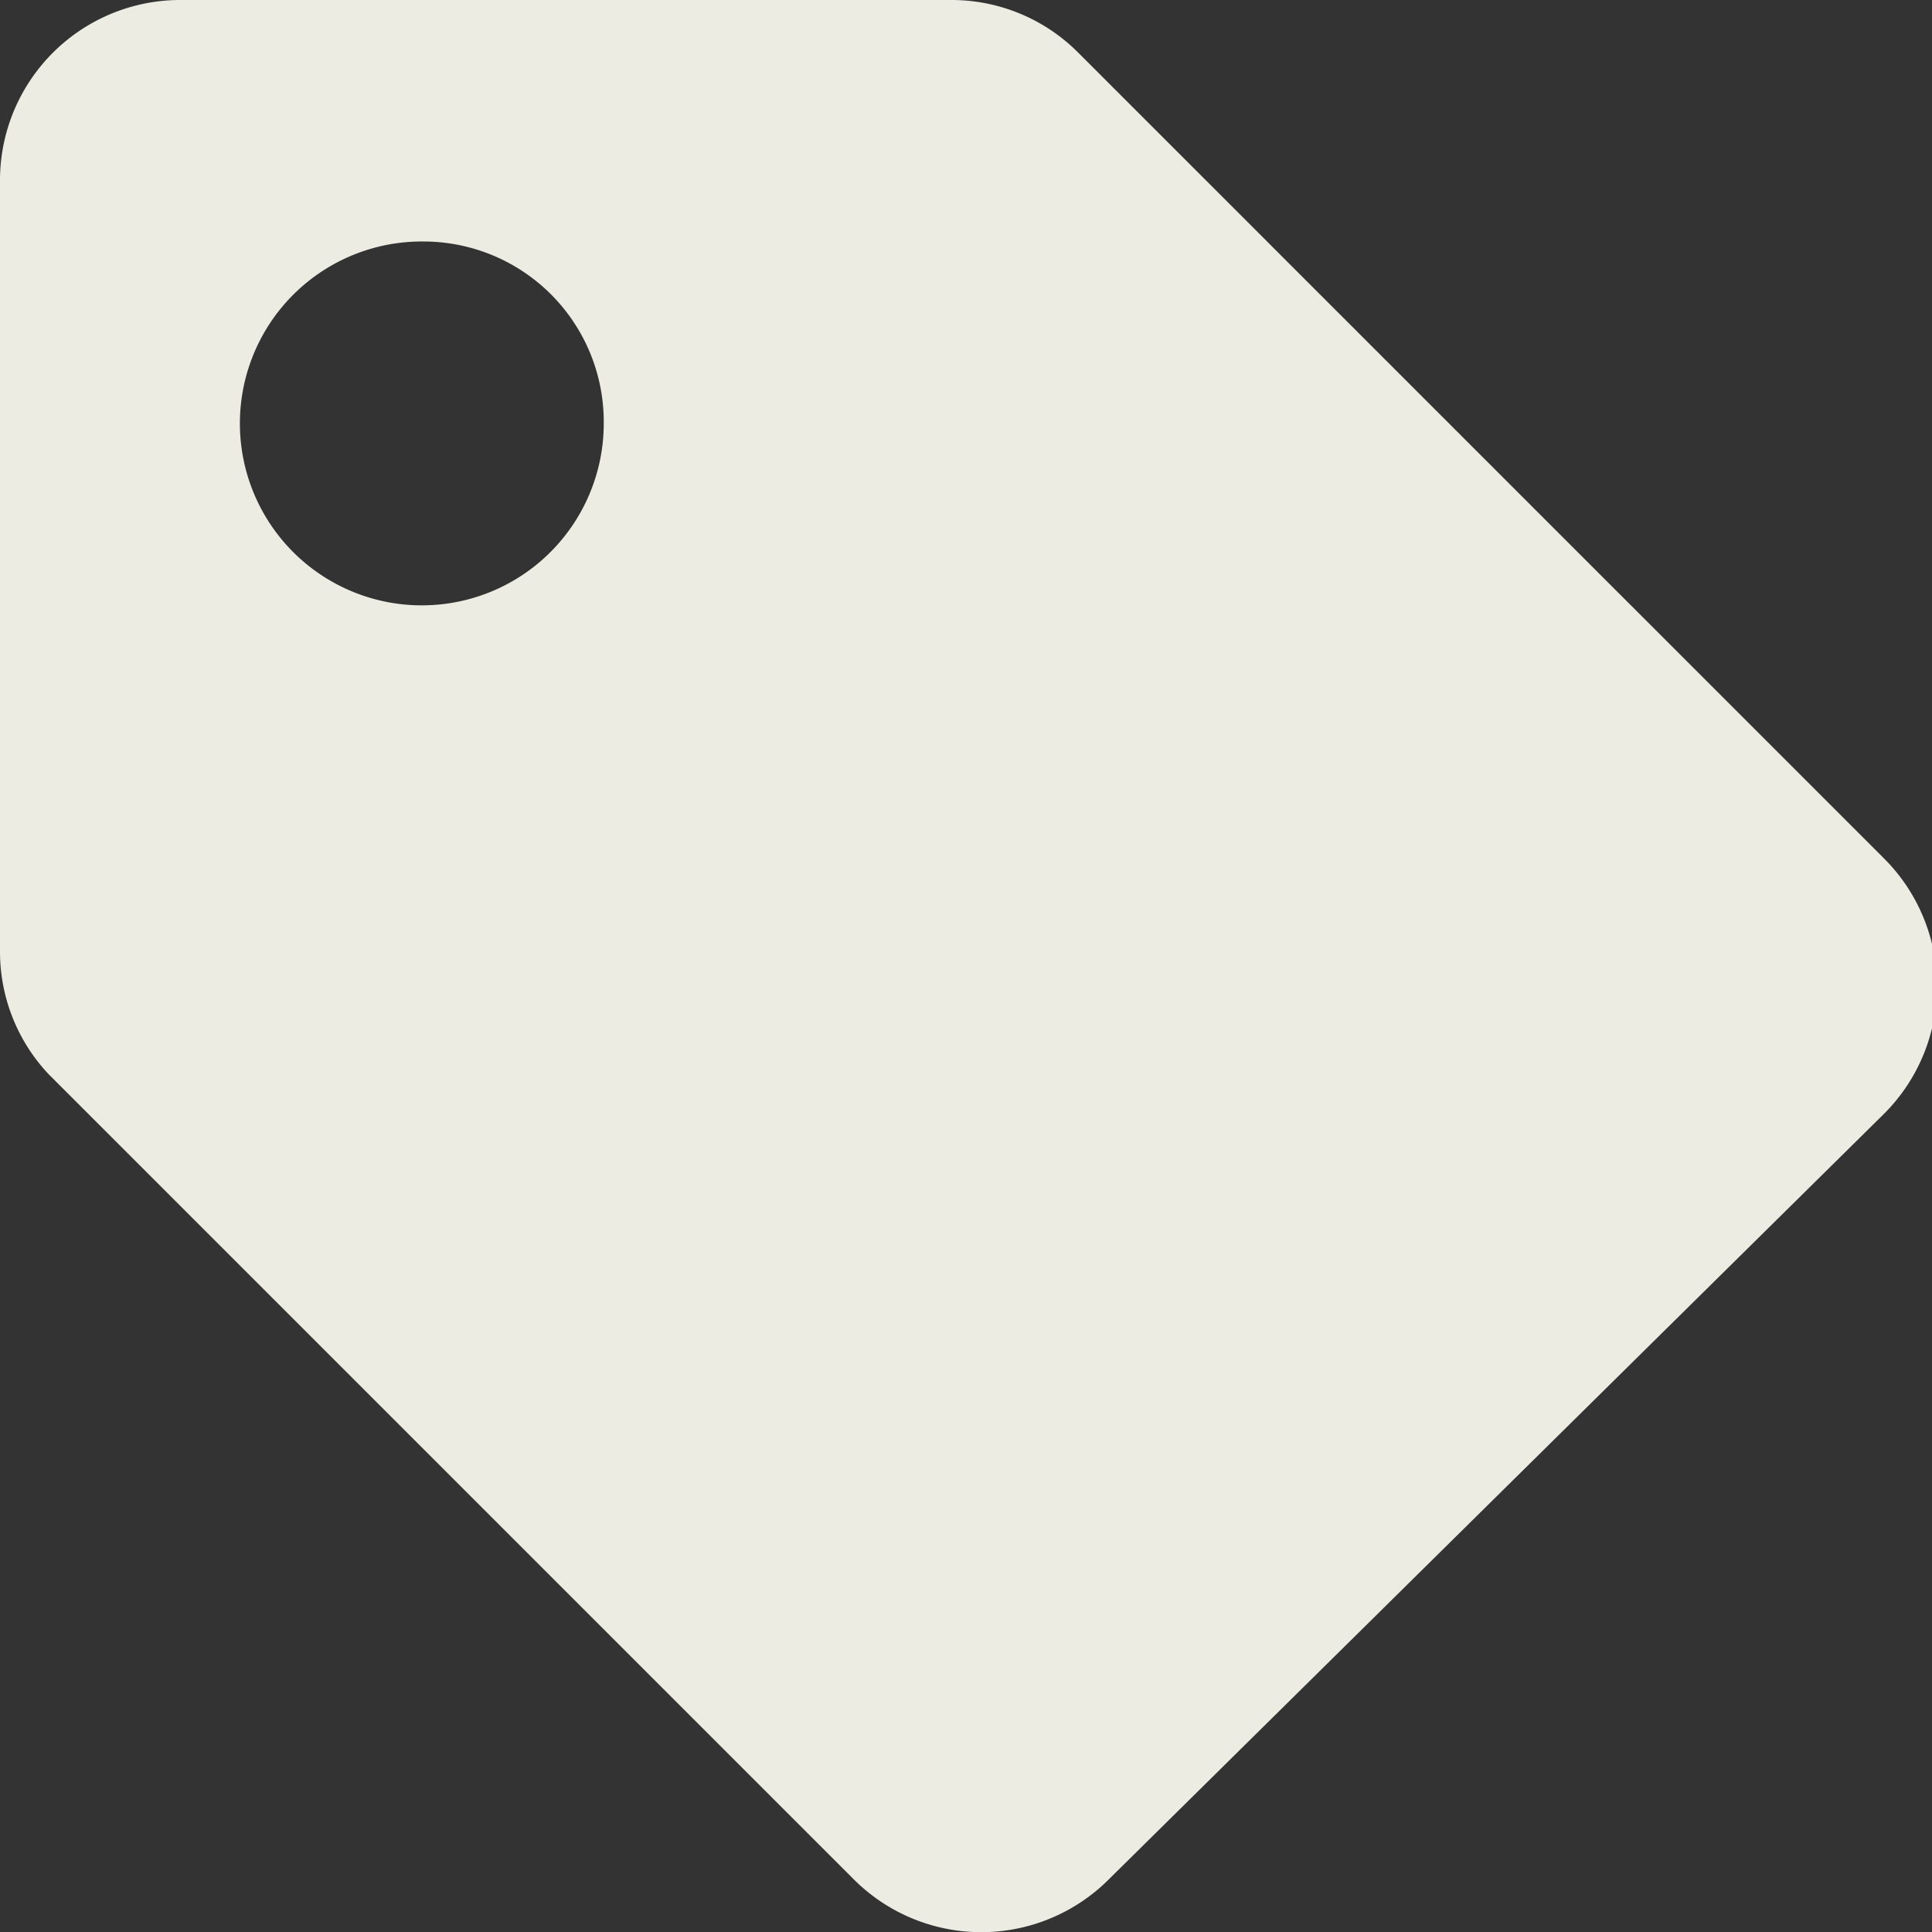 <svg xmlns="http://www.w3.org/2000/svg" viewBox="0 0 12 12"><rect x="0" y="0" width="12" height="12" fill="#333333" stroke="none"/><defs><style>.cls-1{fill:#ecece3;}</style></defs><g id="Calque_2" data-name="Calque 2"><g id="Header_présentation_thérapeute" data-name="Header présentation thérapeute"><g id="header_présentation_thérapeute-2" data-name="header présentation thérapeute"><g id="Spécialité"><path id="Picto" class="cls-1" d="M0,5.91V1.13A1.12,1.12,0,0,1,1.13,0H5.91A1.11,1.11,0,0,1,6.7.33l5,5a1.12,1.12,0,0,1,0,1.59L6.89,11.67a1.12,1.12,0,0,1-1.59,0l-5-5A1.11,1.11,0,0,1,0,5.91ZM2.63,1.5A1.13,1.13,0,1,0,3.75,2.63,1.12,1.12,0,0,0,2.63,1.5Z"/></g></g></g></g></svg>